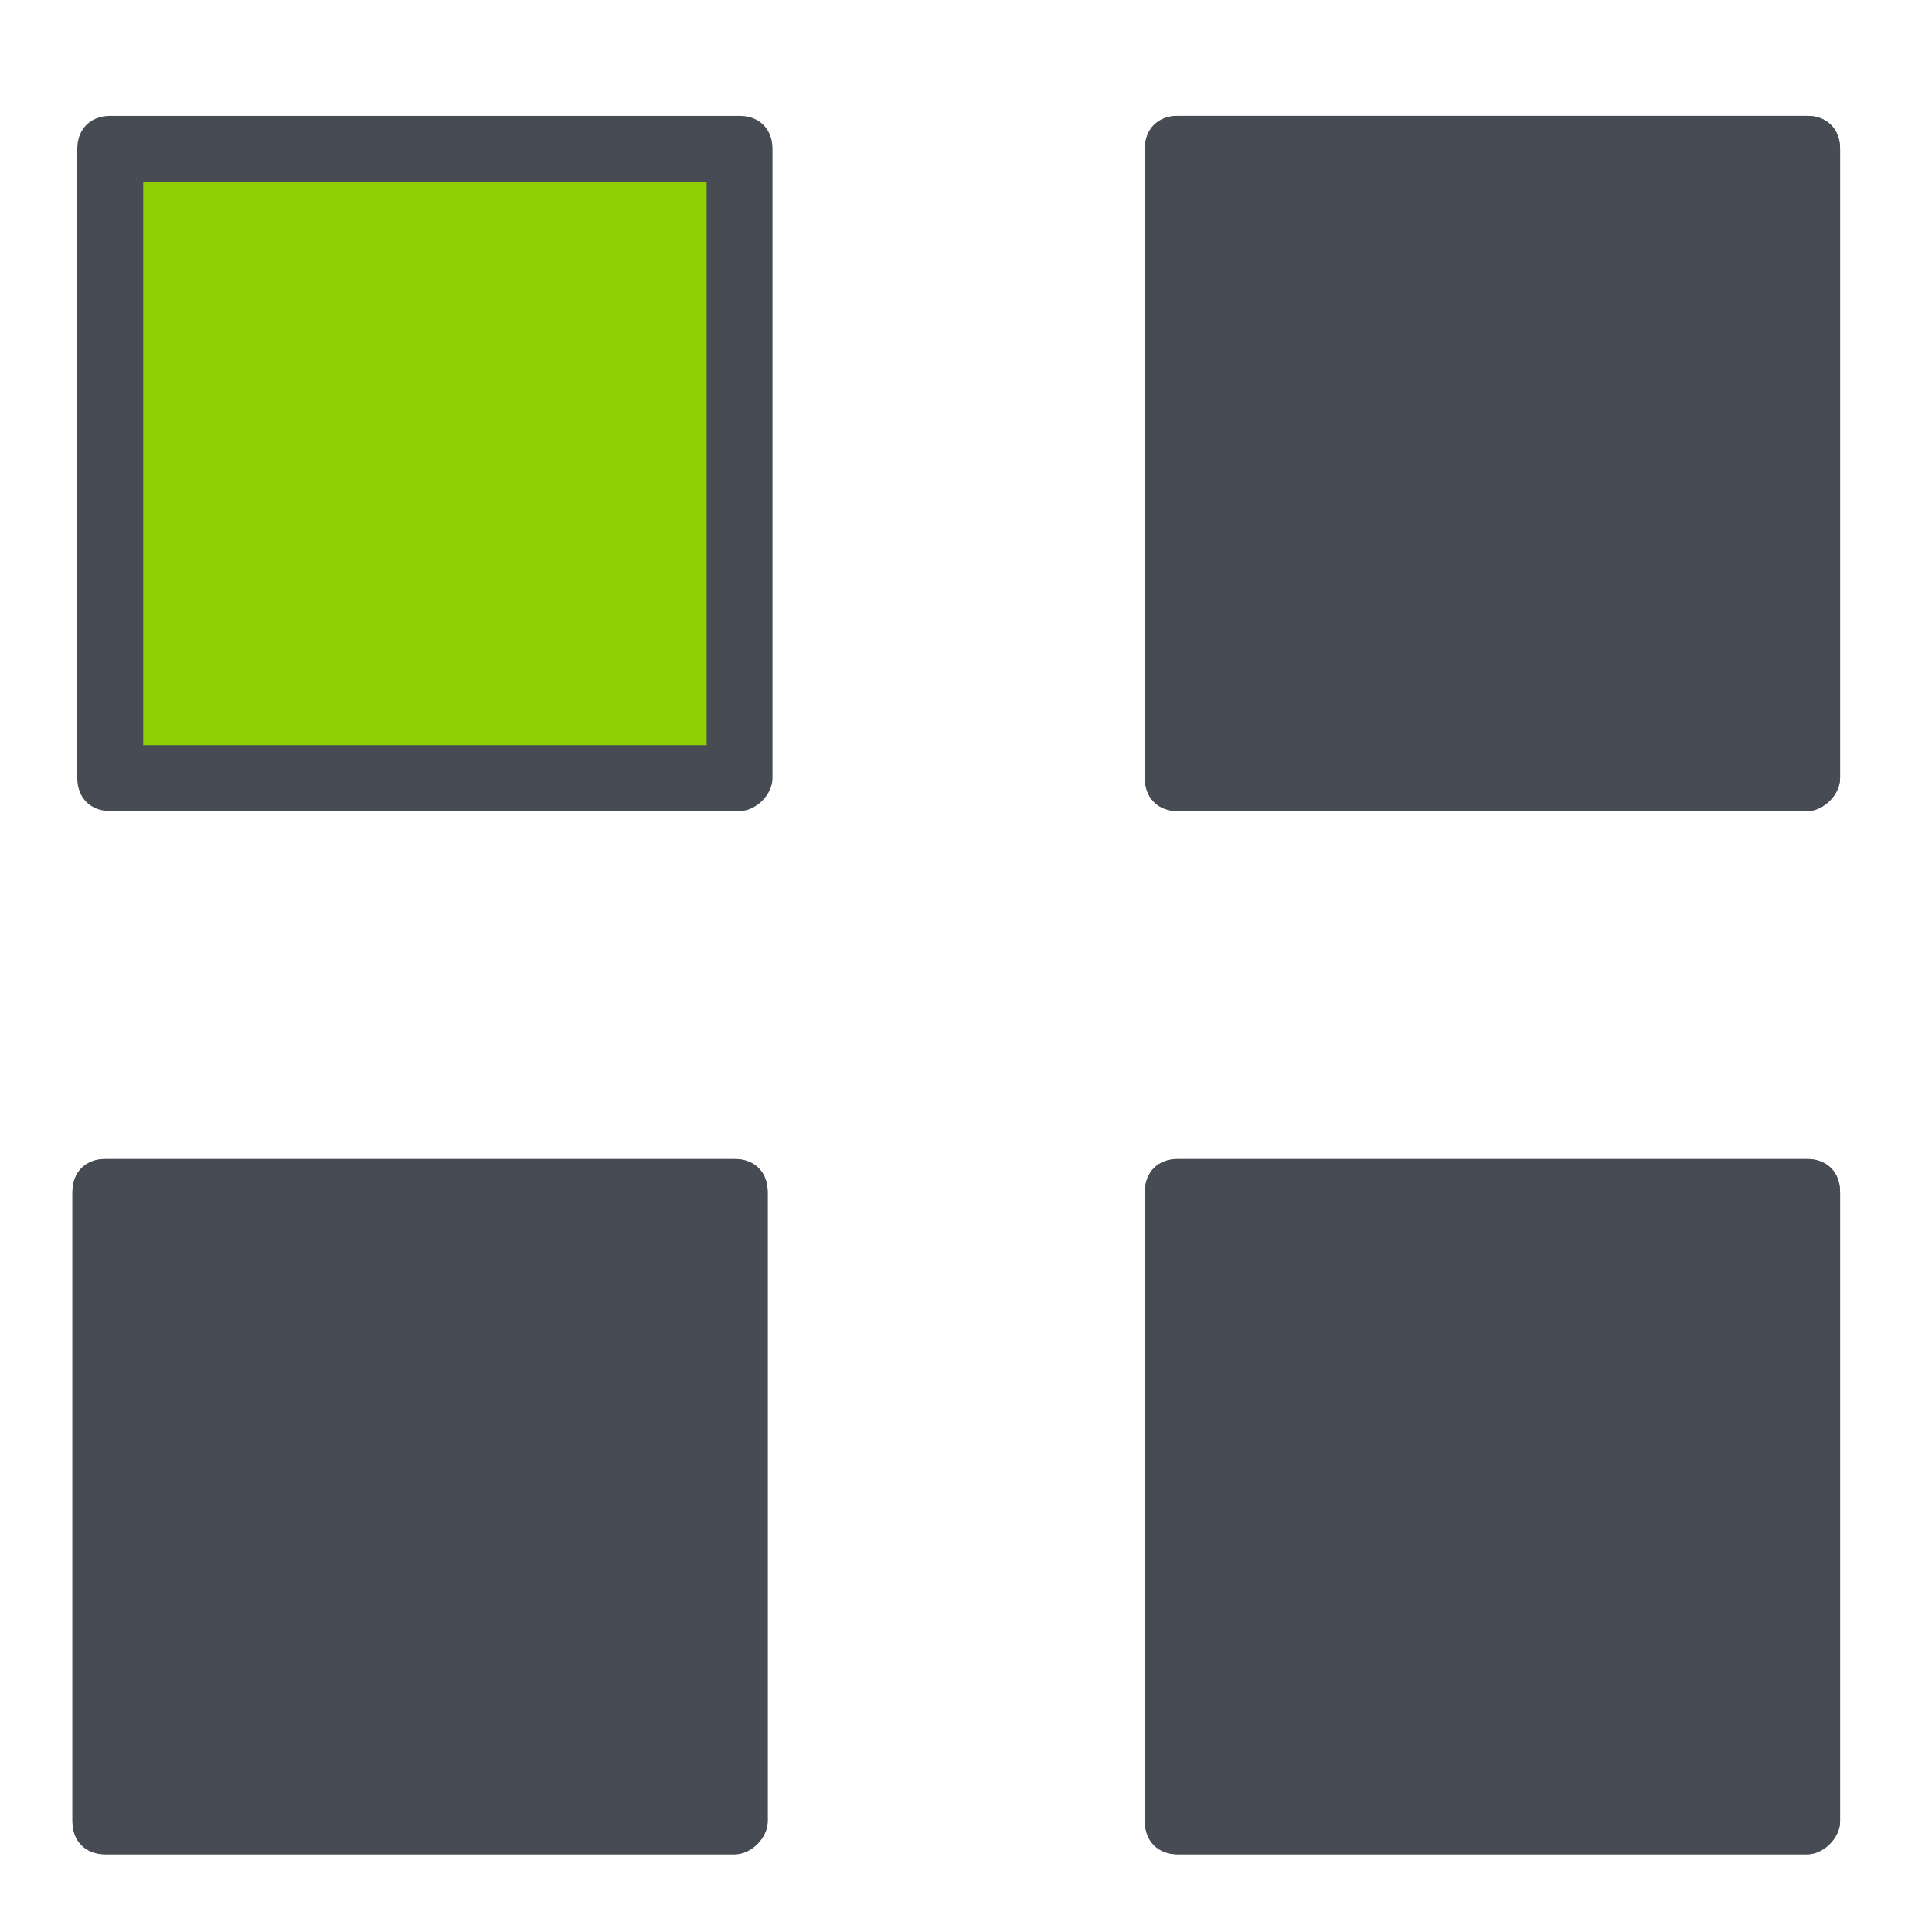 <svg width="60" height="60" viewBox="0 0 60 60" fill="none" xmlns="http://www.w3.org/2000/svg">
<path d="M22.968 4.625H3.424V24.169H22.968V4.625Z" fill="#90CE05"/>
<path d="M22.968 25.189H3.424C2.81 25.189 2.4 24.779 2.4 24.165V4.621C2.4 4.007 2.81 3.598 3.424 3.598H22.968C23.582 3.598 23.991 4.007 23.991 4.621V24.165C23.991 24.677 23.48 25.189 22.968 25.189ZM4.447 23.142H21.945V5.644H4.447V23.142Z" fill="#474C54"/>
<path d="M56.123 25.189H36.578C35.964 25.189 35.555 24.779 35.555 24.165V4.621C35.555 4.007 35.964 3.598 36.578 3.598H56.123C56.736 3.598 57.146 4.007 57.146 4.621V24.165C57.146 24.677 56.634 25.189 56.123 25.189Z" fill="#474C54"/>
<path d="M56.123 57.591H36.578C35.964 57.591 35.555 57.182 35.555 56.568V37.023C35.555 36.409 35.964 36 36.578 36H56.123C56.736 36 57.146 36.409 57.146 37.023V56.568C57.146 57.079 56.634 57.591 56.123 57.591Z" fill="#474C54"/>
<path d="M22.818 57.591H3.273C2.659 57.591 2.25 57.182 2.25 56.568V37.023C2.25 36.409 2.659 36 3.273 36H22.818C23.432 36 23.841 36.409 23.841 37.023V56.568C23.841 57.079 23.329 57.591 22.818 57.591Z" fill="#474C54"/>
<path d="M56.123 25.189H36.578C35.964 25.189 35.555 24.779 35.555 24.165V4.621C35.555 4.007 35.964 3.598 36.578 3.598H56.123C56.736 3.598 57.146 4.007 57.146 4.621V24.165C57.146 24.677 56.634 25.189 56.123 25.189ZM37.601 23.142H55.099V5.644H37.601V23.142Z" fill="#474C54"/>
<path d="M22.818 57.583H3.273C2.659 57.583 2.25 57.174 2.25 56.56V37.016C2.25 36.401 2.659 35.992 3.273 35.992H22.818C23.432 35.992 23.841 36.401 23.841 37.016V56.56C23.841 57.072 23.329 57.583 22.818 57.583ZM4.297 55.537H21.794V38.039H4.297V55.537Z" fill="#474C54"/>
<path d="M56.123 57.583H36.578C35.964 57.583 35.555 57.174 35.555 56.56V37.016C35.555 36.401 35.964 35.992 36.578 35.992H56.123C56.736 35.992 57.146 36.401 57.146 37.016V56.56C57.146 57.072 56.634 57.583 56.123 57.583ZM37.601 55.537H55.099V38.039H37.601V55.537Z" fill="#474C54"/>
</svg>
